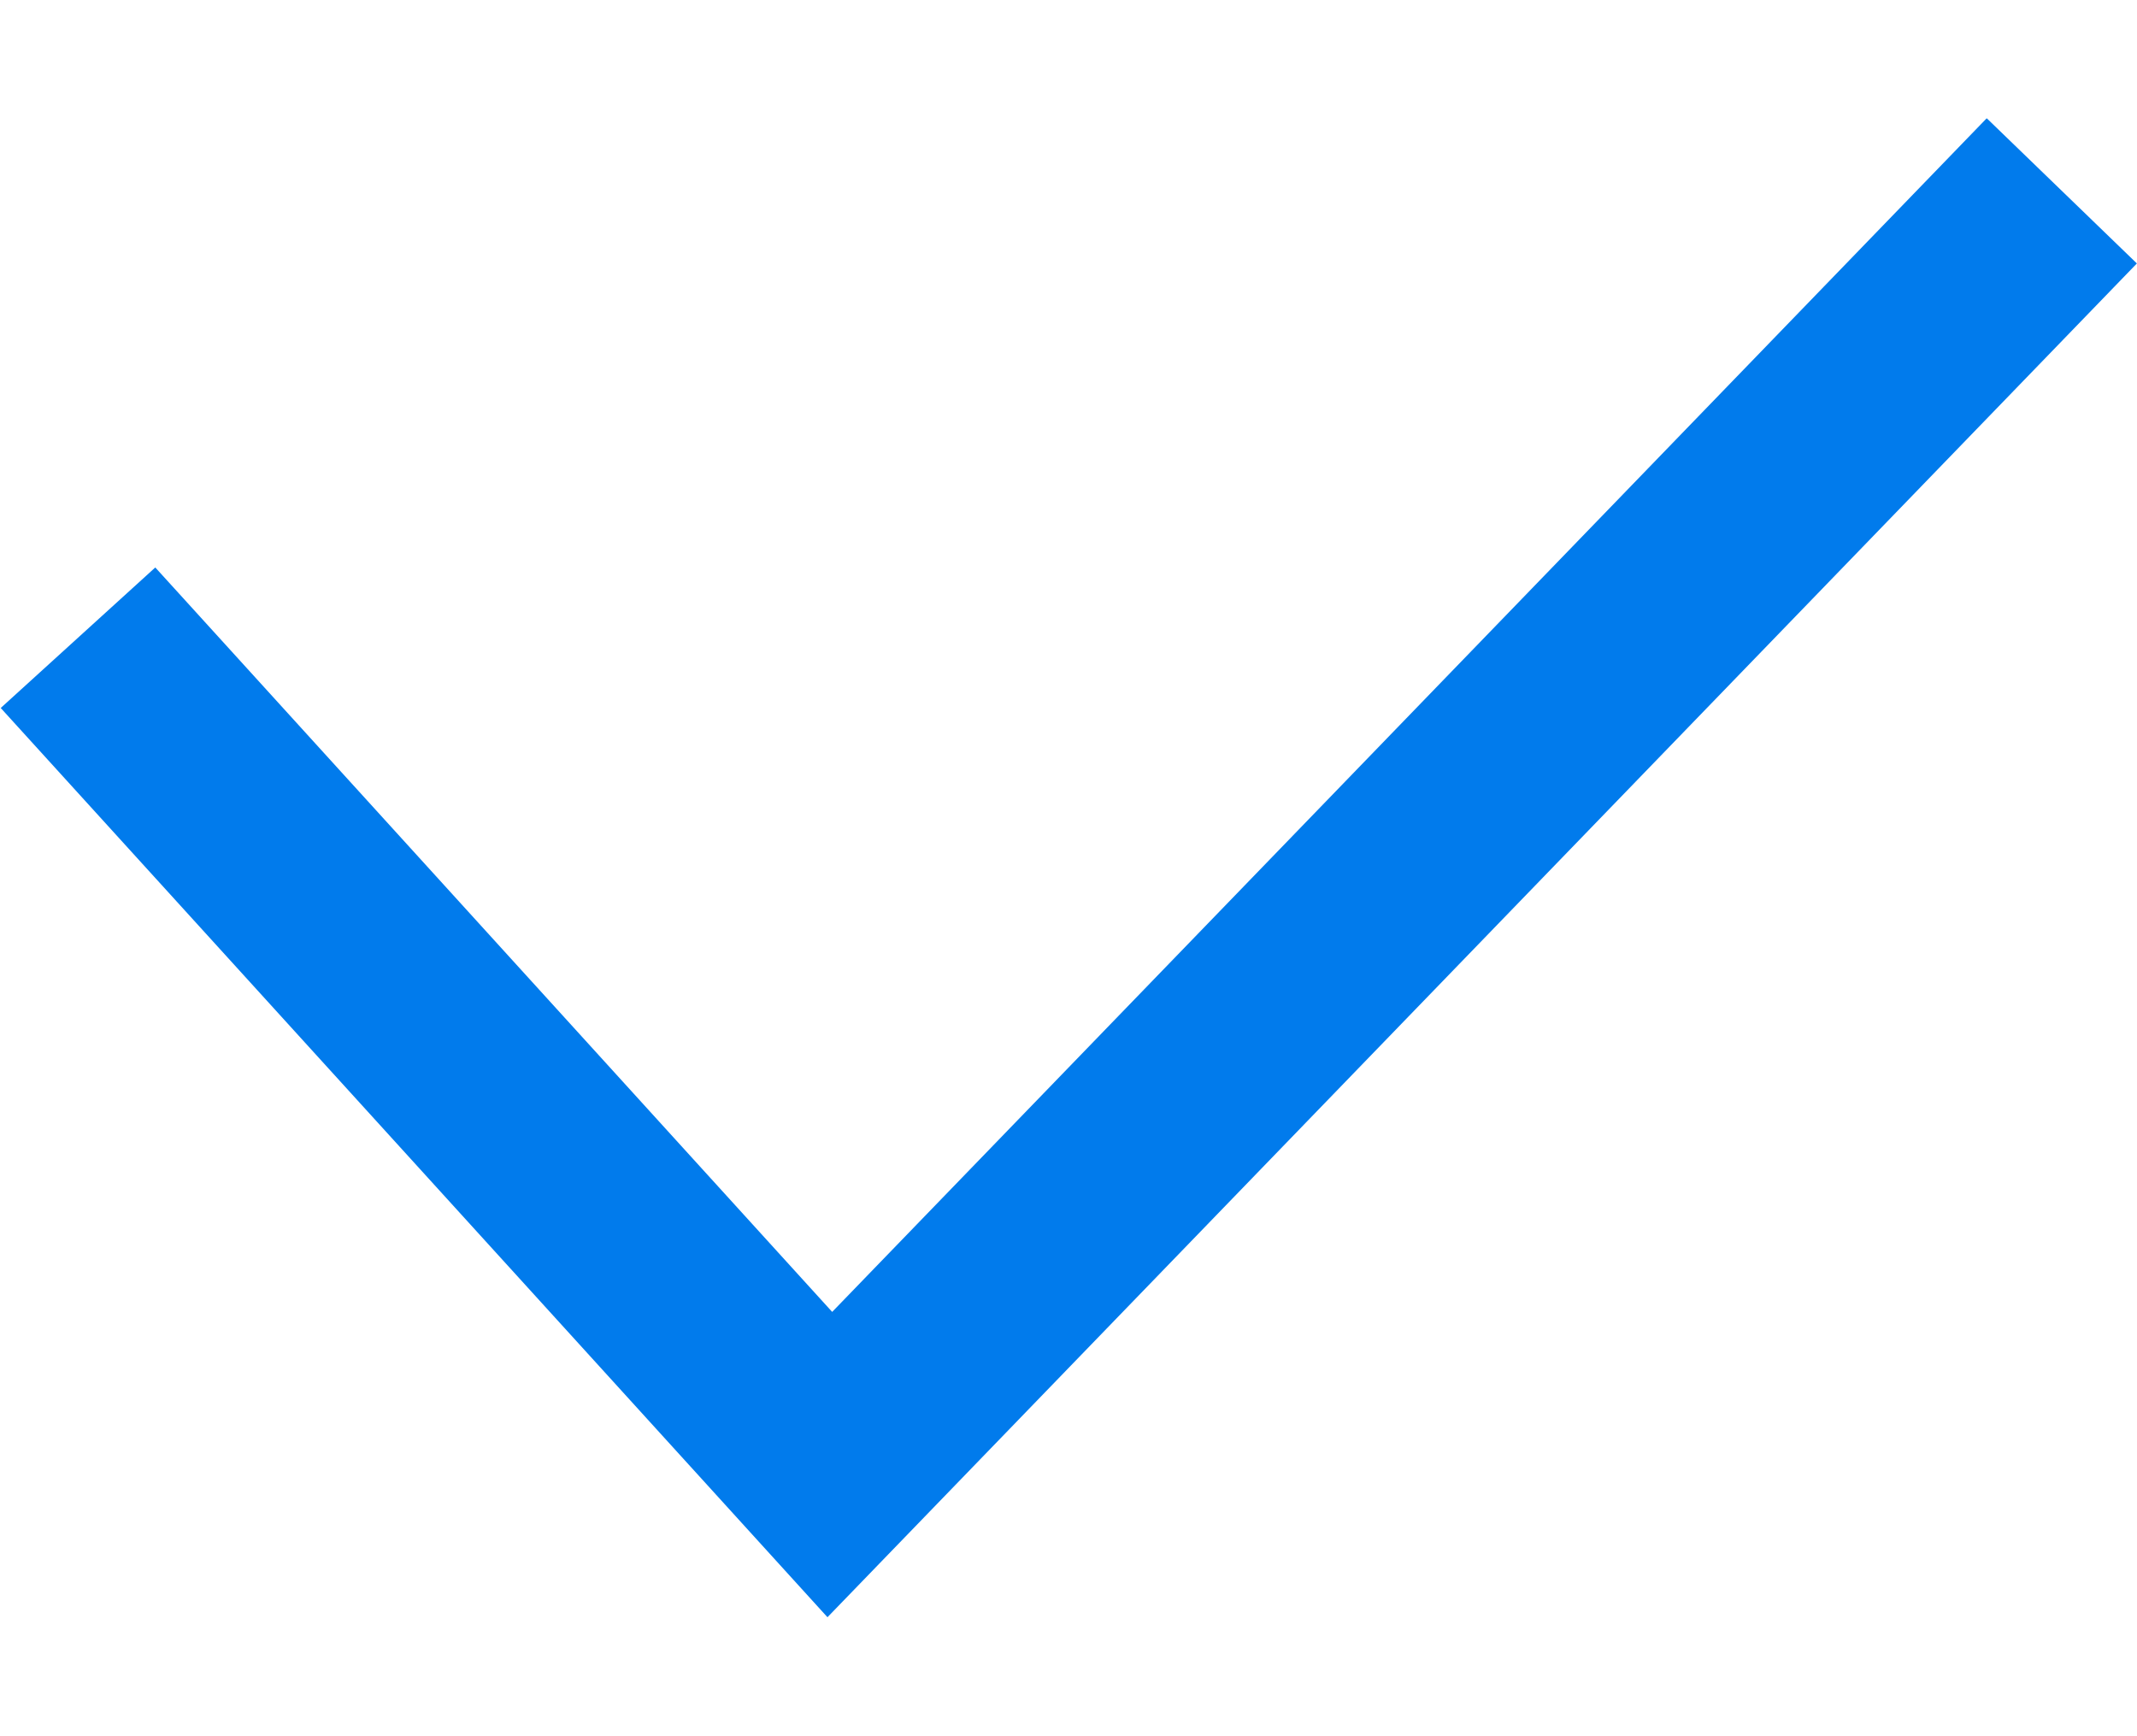 <?xml version="1.0" encoding="UTF-8"?> <svg xmlns="http://www.w3.org/2000/svg" width="16" height="13" viewBox="0 0 16 13" fill="none"> <g clip-path="url(#clip0_1_1292)"> <path d="M0.584 4.775L6.213 10.966L15.437 1.429" stroke="#017BEC" stroke-width="1.564" stroke-miterlimit="10"></path> </g> <defs> <clipPath id="clip0_1_1292"> <rect width="16" height="11.226" fill="white" transform="translate(0 0.887)"></rect> </clipPath> </defs> </svg> 